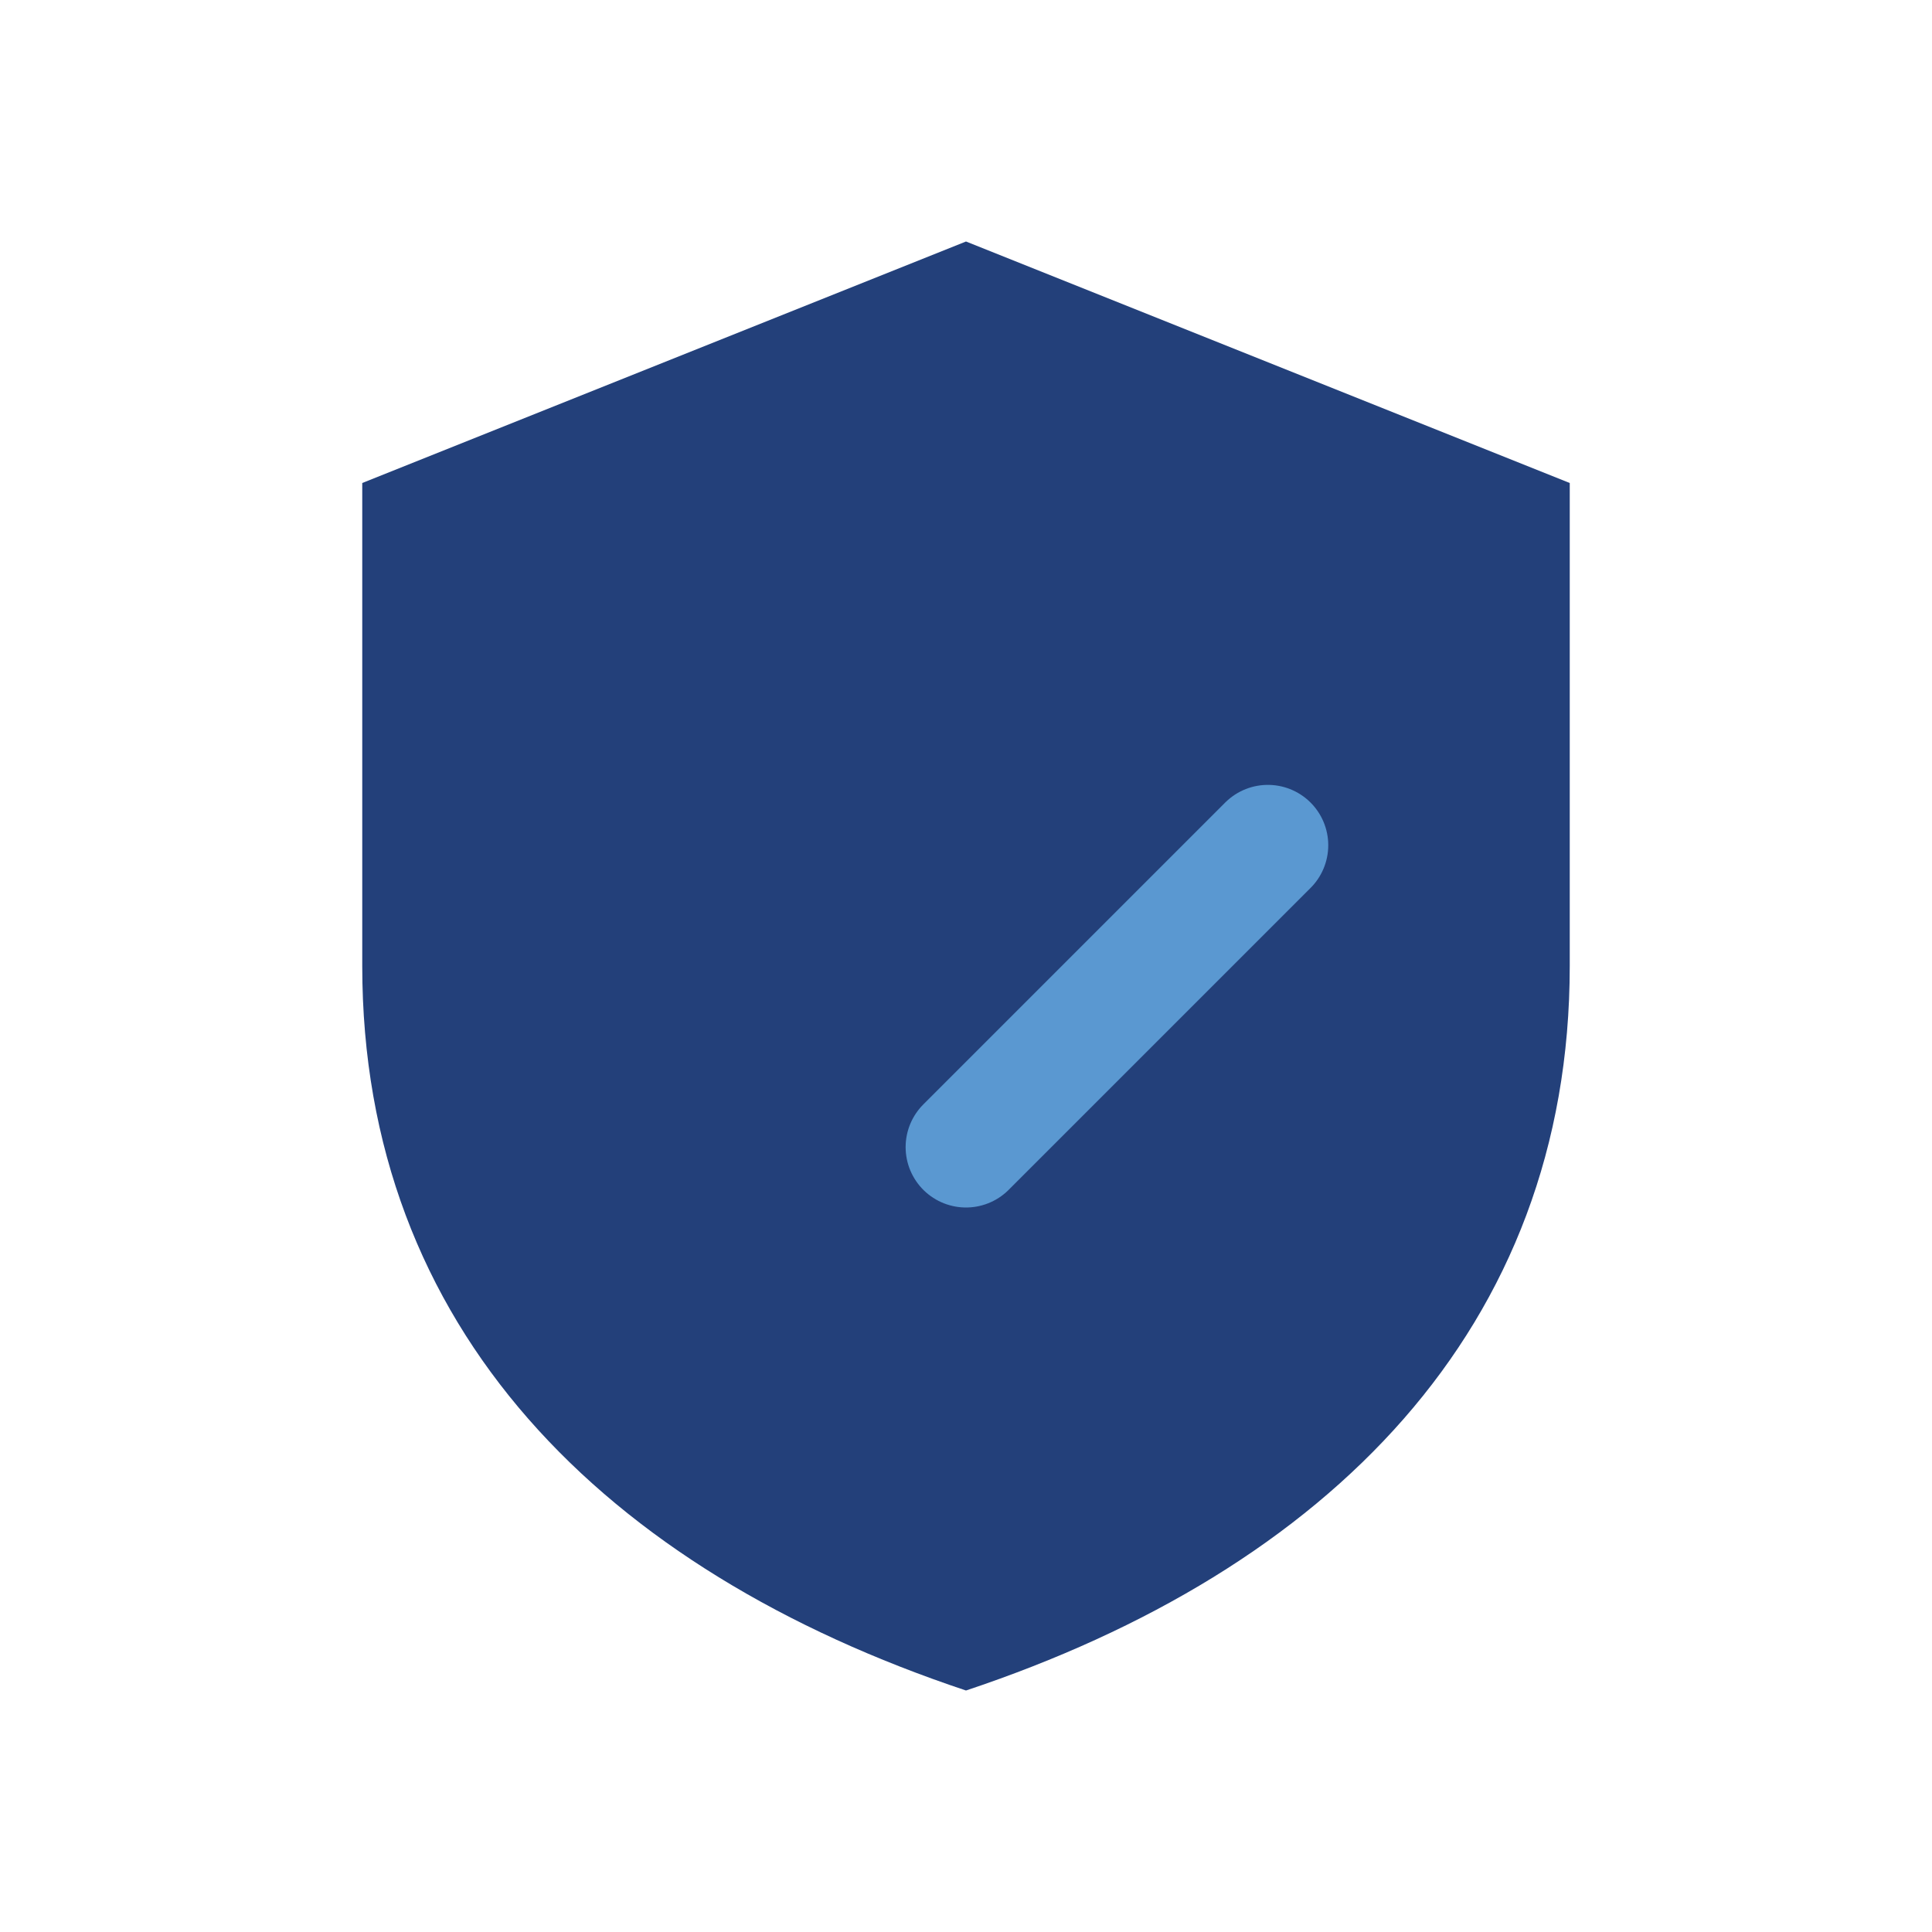 <?xml version="1.0" encoding="UTF-8"?>
<svg xmlns="http://www.w3.org/2000/svg" width="32" height="32" viewBox="0 0 32 32"><path d="M16 4l10 4v8c0 6-4 10-10 12-6-2-10-6-10-12V8z" fill="#23407A"/><path d="M16 19l5-5" stroke="#5A98D1" stroke-width="2" stroke-linecap="round"/></svg>